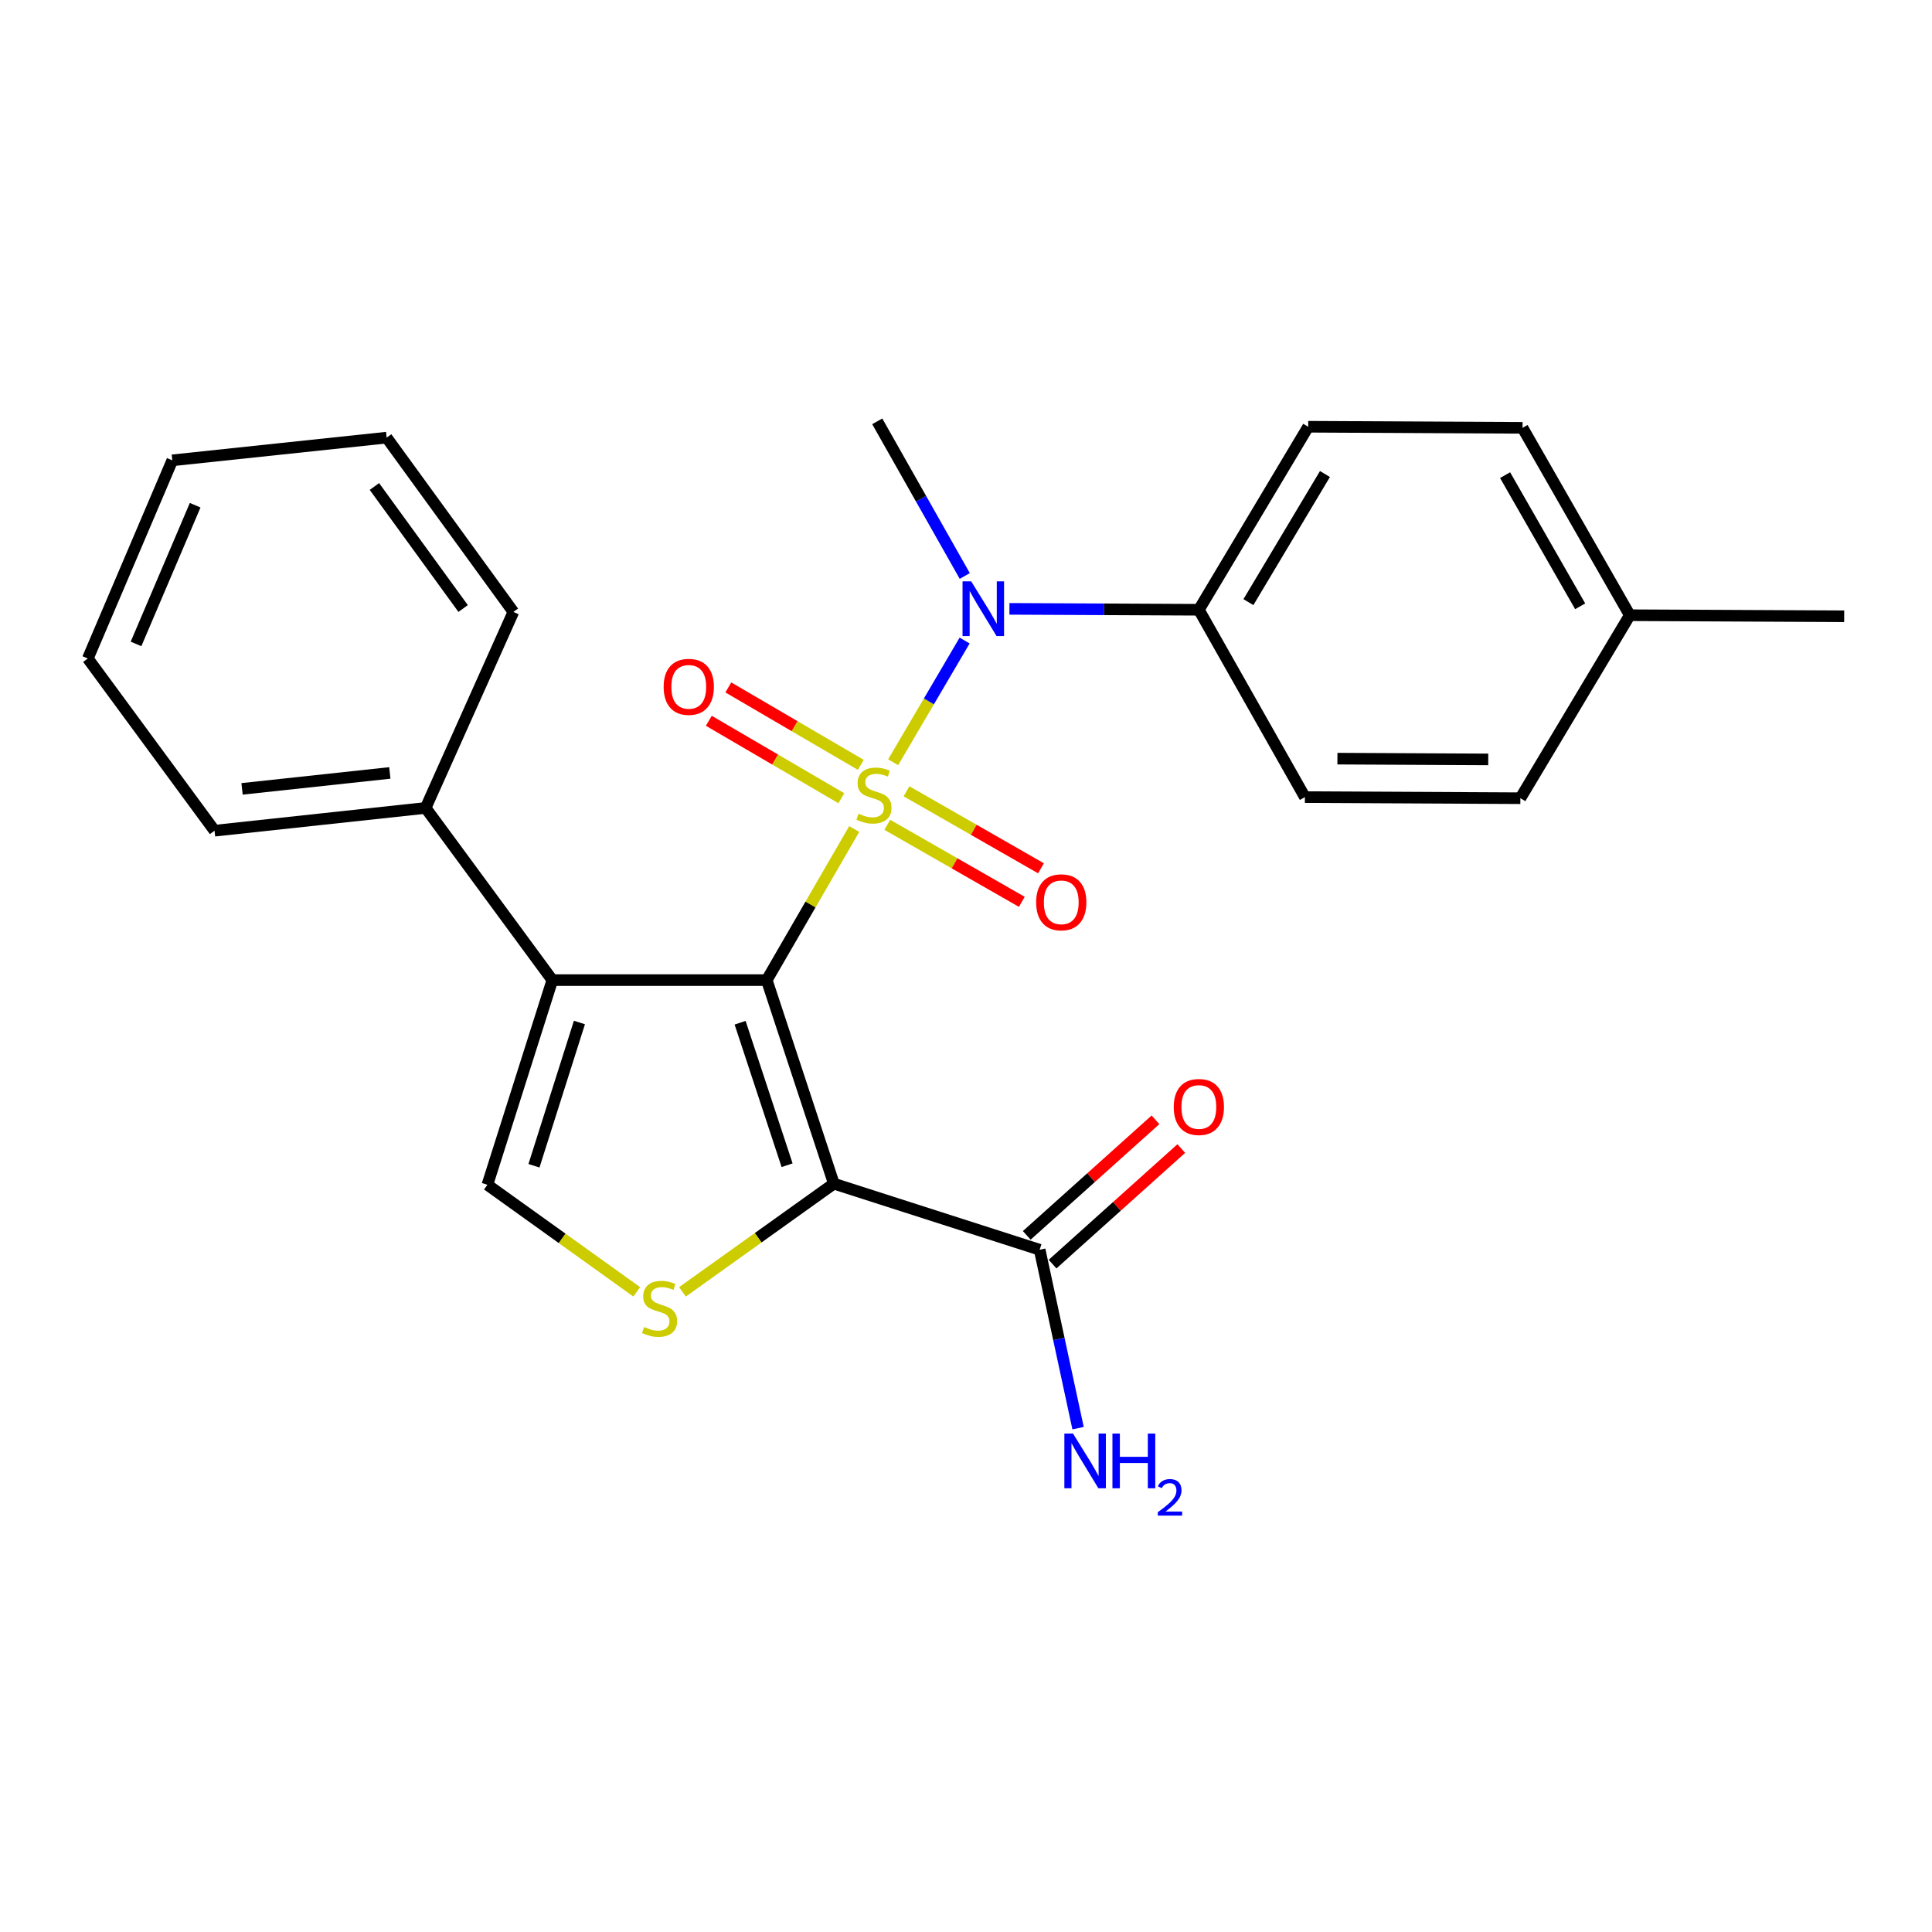 <?xml version='1.0' encoding='iso-8859-1'?>
<svg version='1.1' baseProfile='full'
              xmlns='http://www.w3.org/2000/svg'
                      xmlns:rdkit='http://www.rdkit.org/xml'
                      xmlns:xlink='http://www.w3.org/1999/xlink'
                  xml:space='preserve'
width='1000px' height='1000px' viewBox='0 0 1000 1000'>
<!-- END OF HEADER -->
<rect style='opacity:1.0;fill:#FFFFFF;stroke:none' width='1000' height='1000' x='0' y='0'> </rect>
<path class='bond-0' d='M 442.144,429.1 L 419.503,468.201' style='fill:none;fill-rule:evenodd;stroke:#CCCC00;stroke-width:6px;stroke-linecap:butt;stroke-linejoin:miter;stroke-opacity:1' />
<path class='bond-0' d='M 419.503,468.201 L 396.862,507.302' style='fill:none;fill-rule:evenodd;stroke:#000000;stroke-width:6px;stroke-linecap:butt;stroke-linejoin:miter;stroke-opacity:1' />
<path class='bond-4' d='M 462.296,394.537 L 480.791,363.04' style='fill:none;fill-rule:evenodd;stroke:#CCCC00;stroke-width:6px;stroke-linecap:butt;stroke-linejoin:miter;stroke-opacity:1' />
<path class='bond-4' d='M 480.791,363.04 L 499.287,331.542' style='fill:none;fill-rule:evenodd;stroke:#0000FF;stroke-width:6px;stroke-linecap:butt;stroke-linejoin:miter;stroke-opacity:1' />
<path class='bond-7' d='M 445.553,395.89 L 411.266,375.852' style='fill:none;fill-rule:evenodd;stroke:#CCCC00;stroke-width:6px;stroke-linecap:butt;stroke-linejoin:miter;stroke-opacity:1' />
<path class='bond-7' d='M 411.266,375.852 L 376.979,355.814' style='fill:none;fill-rule:evenodd;stroke:#FF0000;stroke-width:6px;stroke-linecap:butt;stroke-linejoin:miter;stroke-opacity:1' />
<path class='bond-7' d='M 435.463,413.155 L 401.176,393.117' style='fill:none;fill-rule:evenodd;stroke:#CCCC00;stroke-width:6px;stroke-linecap:butt;stroke-linejoin:miter;stroke-opacity:1' />
<path class='bond-7' d='M 401.176,393.117 L 366.89,373.079' style='fill:none;fill-rule:evenodd;stroke:#FF0000;stroke-width:6px;stroke-linecap:butt;stroke-linejoin:miter;stroke-opacity:1' />
<path class='bond-8' d='M 459.268,426.926 L 494.076,446.855' style='fill:none;fill-rule:evenodd;stroke:#CCCC00;stroke-width:6px;stroke-linecap:butt;stroke-linejoin:miter;stroke-opacity:1' />
<path class='bond-8' d='M 494.076,446.855 L 528.884,466.784' style='fill:none;fill-rule:evenodd;stroke:#FF0000;stroke-width:6px;stroke-linecap:butt;stroke-linejoin:miter;stroke-opacity:1' />
<path class='bond-8' d='M 469.204,409.572 L 504.012,429.501' style='fill:none;fill-rule:evenodd;stroke:#CCCC00;stroke-width:6px;stroke-linecap:butt;stroke-linejoin:miter;stroke-opacity:1' />
<path class='bond-8' d='M 504.012,429.501 L 538.82,449.43' style='fill:none;fill-rule:evenodd;stroke:#FF0000;stroke-width:6px;stroke-linecap:butt;stroke-linejoin:miter;stroke-opacity:1' />
<path class='bond-1' d='M 396.862,507.302 L 431.6,612.662' style='fill:none;fill-rule:evenodd;stroke:#000000;stroke-width:6px;stroke-linecap:butt;stroke-linejoin:miter;stroke-opacity:1' />
<path class='bond-1' d='M 383.082,529.367 L 407.399,603.119' style='fill:none;fill-rule:evenodd;stroke:#000000;stroke-width:6px;stroke-linecap:butt;stroke-linejoin:miter;stroke-opacity:1' />
<path class='bond-2' d='M 396.862,507.302 L 285.892,507.302' style='fill:none;fill-rule:evenodd;stroke:#000000;stroke-width:6px;stroke-linecap:butt;stroke-linejoin:miter;stroke-opacity:1' />
<path class='bond-3' d='M 431.6,612.662 L 392.423,640.66' style='fill:none;fill-rule:evenodd;stroke:#000000;stroke-width:6px;stroke-linecap:butt;stroke-linejoin:miter;stroke-opacity:1' />
<path class='bond-3' d='M 392.423,640.66 L 353.245,668.659' style='fill:none;fill-rule:evenodd;stroke:#CCCC00;stroke-width:6px;stroke-linecap:butt;stroke-linejoin:miter;stroke-opacity:1' />
<path class='bond-6' d='M 431.6,612.662 L 538.127,646.867' style='fill:none;fill-rule:evenodd;stroke:#000000;stroke-width:6px;stroke-linecap:butt;stroke-linejoin:miter;stroke-opacity:1' />
<path class='bond-5' d='M 285.892,507.302 L 252.275,613.239' style='fill:none;fill-rule:evenodd;stroke:#000000;stroke-width:6px;stroke-linecap:butt;stroke-linejoin:miter;stroke-opacity:1' />
<path class='bond-5' d='M 299.909,529.24 L 276.378,603.397' style='fill:none;fill-rule:evenodd;stroke:#000000;stroke-width:6px;stroke-linecap:butt;stroke-linejoin:miter;stroke-opacity:1' />
<path class='bond-10' d='M 285.892,507.302 L 220.303,418.183' style='fill:none;fill-rule:evenodd;stroke:#000000;stroke-width:6px;stroke-linecap:butt;stroke-linejoin:miter;stroke-opacity:1' />
<path class='bond-25' d='M 329.572,668.654 L 290.924,640.947' style='fill:none;fill-rule:evenodd;stroke:#CCCC00;stroke-width:6px;stroke-linecap:butt;stroke-linejoin:miter;stroke-opacity:1' />
<path class='bond-25' d='M 290.924,640.947 L 252.275,613.239' style='fill:none;fill-rule:evenodd;stroke:#000000;stroke-width:6px;stroke-linecap:butt;stroke-linejoin:miter;stroke-opacity:1' />
<path class='bond-9' d='M 522.483,315.143 L 571.504,315.378' style='fill:none;fill-rule:evenodd;stroke:#0000FF;stroke-width:6px;stroke-linecap:butt;stroke-linejoin:miter;stroke-opacity:1' />
<path class='bond-9' d='M 571.504,315.378 L 620.524,315.612' style='fill:none;fill-rule:evenodd;stroke:#000000;stroke-width:6px;stroke-linecap:butt;stroke-linejoin:miter;stroke-opacity:1' />
<path class='bond-18' d='M 499.364,298.132 L 476.714,258.108' style='fill:none;fill-rule:evenodd;stroke:#0000FF;stroke-width:6px;stroke-linecap:butt;stroke-linejoin:miter;stroke-opacity:1' />
<path class='bond-18' d='M 476.714,258.108 L 454.063,218.084' style='fill:none;fill-rule:evenodd;stroke:#000000;stroke-width:6px;stroke-linecap:butt;stroke-linejoin:miter;stroke-opacity:1' />
<path class='bond-11' d='M 544.806,654.307 L 578.121,624.397' style='fill:none;fill-rule:evenodd;stroke:#000000;stroke-width:6px;stroke-linecap:butt;stroke-linejoin:miter;stroke-opacity:1' />
<path class='bond-11' d='M 578.121,624.397 L 611.435,594.487' style='fill:none;fill-rule:evenodd;stroke:#FF0000;stroke-width:6px;stroke-linecap:butt;stroke-linejoin:miter;stroke-opacity:1' />
<path class='bond-11' d='M 531.447,639.427 L 564.762,609.517' style='fill:none;fill-rule:evenodd;stroke:#000000;stroke-width:6px;stroke-linecap:butt;stroke-linejoin:miter;stroke-opacity:1' />
<path class='bond-11' d='M 564.762,609.517 L 598.076,579.608' style='fill:none;fill-rule:evenodd;stroke:#FF0000;stroke-width:6px;stroke-linecap:butt;stroke-linejoin:miter;stroke-opacity:1' />
<path class='bond-14' d='M 538.127,646.867 L 548.067,693.041' style='fill:none;fill-rule:evenodd;stroke:#000000;stroke-width:6px;stroke-linecap:butt;stroke-linejoin:miter;stroke-opacity:1' />
<path class='bond-14' d='M 548.067,693.041 L 558.006,739.216' style='fill:none;fill-rule:evenodd;stroke:#0000FF;stroke-width:6px;stroke-linecap:butt;stroke-linejoin:miter;stroke-opacity:1' />
<path class='bond-12' d='M 620.524,315.612 L 677.115,220.883' style='fill:none;fill-rule:evenodd;stroke:#000000;stroke-width:6px;stroke-linecap:butt;stroke-linejoin:miter;stroke-opacity:1' />
<path class='bond-12' d='M 646.179,311.658 L 685.793,245.348' style='fill:none;fill-rule:evenodd;stroke:#000000;stroke-width:6px;stroke-linecap:butt;stroke-linejoin:miter;stroke-opacity:1' />
<path class='bond-13' d='M 620.524,315.612 L 675.415,412.584' style='fill:none;fill-rule:evenodd;stroke:#000000;stroke-width:6px;stroke-linecap:butt;stroke-linejoin:miter;stroke-opacity:1' />
<path class='bond-19' d='M 220.303,418.183 L 111.043,429.97' style='fill:none;fill-rule:evenodd;stroke:#000000;stroke-width:6px;stroke-linecap:butt;stroke-linejoin:miter;stroke-opacity:1' />
<path class='bond-19' d='M 201.769,400.07 L 125.288,408.321' style='fill:none;fill-rule:evenodd;stroke:#000000;stroke-width:6px;stroke-linecap:butt;stroke-linejoin:miter;stroke-opacity:1' />
<path class='bond-20' d='M 220.303,418.183 L 265.728,316.734' style='fill:none;fill-rule:evenodd;stroke:#000000;stroke-width:6px;stroke-linecap:butt;stroke-linejoin:miter;stroke-opacity:1' />
<path class='bond-15' d='M 677.115,220.883 L 788.062,221.45' style='fill:none;fill-rule:evenodd;stroke:#000000;stroke-width:6px;stroke-linecap:butt;stroke-linejoin:miter;stroke-opacity:1' />
<path class='bond-16' d='M 675.415,412.584 L 786.94,413.151' style='fill:none;fill-rule:evenodd;stroke:#000000;stroke-width:6px;stroke-linecap:butt;stroke-linejoin:miter;stroke-opacity:1' />
<path class='bond-16' d='M 692.245,392.673 L 770.313,393.07' style='fill:none;fill-rule:evenodd;stroke:#000000;stroke-width:6px;stroke-linecap:butt;stroke-linejoin:miter;stroke-opacity:1' />
<path class='bond-26' d='M 788.062,221.45 L 843.575,318.434' style='fill:none;fill-rule:evenodd;stroke:#000000;stroke-width:6px;stroke-linecap:butt;stroke-linejoin:miter;stroke-opacity:1' />
<path class='bond-26' d='M 779.035,245.931 L 817.894,313.82' style='fill:none;fill-rule:evenodd;stroke:#000000;stroke-width:6px;stroke-linecap:butt;stroke-linejoin:miter;stroke-opacity:1' />
<path class='bond-17' d='M 786.94,413.151 L 843.575,318.434' style='fill:none;fill-rule:evenodd;stroke:#000000;stroke-width:6px;stroke-linecap:butt;stroke-linejoin:miter;stroke-opacity:1' />
<path class='bond-21' d='M 843.575,318.434 L 954.545,318.978' style='fill:none;fill-rule:evenodd;stroke:#000000;stroke-width:6px;stroke-linecap:butt;stroke-linejoin:miter;stroke-opacity:1' />
<path class='bond-22' d='M 111.043,429.97 L 45.455,340.841' style='fill:none;fill-rule:evenodd;stroke:#000000;stroke-width:6px;stroke-linecap:butt;stroke-linejoin:miter;stroke-opacity:1' />
<path class='bond-23' d='M 265.728,316.734 L 200.128,226.516' style='fill:none;fill-rule:evenodd;stroke:#000000;stroke-width:6px;stroke-linecap:butt;stroke-linejoin:miter;stroke-opacity:1' />
<path class='bond-23' d='M 239.715,314.961 L 193.795,251.808' style='fill:none;fill-rule:evenodd;stroke:#000000;stroke-width:6px;stroke-linecap:butt;stroke-linejoin:miter;stroke-opacity:1' />
<path class='bond-27' d='M 45.455,340.841 L 89.18,238.269' style='fill:none;fill-rule:evenodd;stroke:#000000;stroke-width:6px;stroke-linecap:butt;stroke-linejoin:miter;stroke-opacity:1' />
<path class='bond-27' d='M 70.408,333.297 L 101.017,261.497' style='fill:none;fill-rule:evenodd;stroke:#000000;stroke-width:6px;stroke-linecap:butt;stroke-linejoin:miter;stroke-opacity:1' />
<path class='bond-24' d='M 200.128,226.516 L 89.18,238.269' style='fill:none;fill-rule:evenodd;stroke:#000000;stroke-width:6px;stroke-linecap:butt;stroke-linejoin:miter;stroke-opacity:1' />
<path  class='atom-0' d='M 444.364 421.171
Q 444.684 421.291, 446.004 421.851
Q 447.324 422.411, 448.764 422.771
Q 450.244 423.091, 451.684 423.091
Q 454.364 423.091, 455.924 421.811
Q 457.484 420.491, 457.484 418.211
Q 457.484 416.651, 456.684 415.691
Q 455.924 414.731, 454.724 414.211
Q 453.524 413.691, 451.524 413.091
Q 449.004 412.331, 447.484 411.611
Q 446.004 410.891, 444.924 409.371
Q 443.884 407.851, 443.884 405.291
Q 443.884 401.731, 446.284 399.531
Q 448.724 397.331, 453.524 397.331
Q 456.804 397.331, 460.524 398.891
L 459.604 401.971
Q 456.204 400.571, 453.644 400.571
Q 450.884 400.571, 449.364 401.731
Q 447.844 402.851, 447.884 404.811
Q 447.884 406.331, 448.644 407.251
Q 449.444 408.171, 450.564 408.691
Q 451.724 409.211, 453.644 409.811
Q 456.204 410.611, 457.724 411.411
Q 459.244 412.211, 460.324 413.851
Q 461.444 415.451, 461.444 418.211
Q 461.444 422.131, 458.804 424.251
Q 456.204 426.331, 451.844 426.331
Q 449.324 426.331, 447.404 425.771
Q 445.524 425.251, 443.284 424.331
L 444.364 421.171
' fill='#CCCC00'/>
<path  class='atom-4' d='M 333.393 686.849
Q 333.713 686.969, 335.033 687.529
Q 336.353 688.089, 337.793 688.449
Q 339.273 688.769, 340.713 688.769
Q 343.393 688.769, 344.953 687.489
Q 346.513 686.169, 346.513 683.889
Q 346.513 682.329, 345.713 681.369
Q 344.953 680.409, 343.753 679.889
Q 342.553 679.369, 340.553 678.769
Q 338.033 678.009, 336.513 677.289
Q 335.033 676.569, 333.953 675.049
Q 332.913 673.529, 332.913 670.969
Q 332.913 667.409, 335.313 665.209
Q 337.753 663.009, 342.553 663.009
Q 345.833 663.009, 349.553 664.569
L 348.633 667.649
Q 345.233 666.249, 342.673 666.249
Q 339.913 666.249, 338.393 667.409
Q 336.873 668.529, 336.913 670.489
Q 336.913 672.009, 337.673 672.929
Q 338.473 673.849, 339.593 674.369
Q 340.753 674.889, 342.673 675.489
Q 345.233 676.289, 346.753 677.089
Q 348.273 677.889, 349.353 679.529
Q 350.473 681.129, 350.473 683.889
Q 350.473 687.809, 347.833 689.929
Q 345.233 692.009, 340.873 692.009
Q 338.353 692.009, 336.433 691.449
Q 334.553 690.929, 332.313 690.009
L 333.393 686.849
' fill='#CCCC00'/>
<path  class='atom-5' d='M 502.694 300.919
L 511.974 315.919
Q 512.894 317.399, 514.374 320.079
Q 515.854 322.759, 515.934 322.919
L 515.934 300.919
L 519.694 300.919
L 519.694 329.239
L 515.814 329.239
L 505.854 312.839
Q 504.694 310.919, 503.454 308.719
Q 502.254 306.519, 501.894 305.839
L 501.894 329.239
L 498.214 329.239
L 498.214 300.919
L 502.694 300.919
' fill='#0000FF'/>
<path  class='atom-8' d='M 343.502 355.507
Q 343.502 348.707, 346.862 344.907
Q 350.222 341.107, 356.502 341.107
Q 362.782 341.107, 366.142 344.907
Q 369.502 348.707, 369.502 355.507
Q 369.502 362.387, 366.102 366.307
Q 362.702 370.187, 356.502 370.187
Q 350.262 370.187, 346.862 366.307
Q 343.502 362.427, 343.502 355.507
M 356.502 366.987
Q 360.822 366.987, 363.142 364.107
Q 365.502 361.187, 365.502 355.507
Q 365.502 349.947, 363.142 347.147
Q 360.822 344.307, 356.502 344.307
Q 352.182 344.307, 349.822 347.107
Q 347.502 349.907, 347.502 355.507
Q 347.502 361.227, 349.822 364.107
Q 352.182 366.987, 356.502 366.987
' fill='#FF0000'/>
<path  class='atom-9' d='M 536.303 467.033
Q 536.303 460.233, 539.663 456.433
Q 543.023 452.633, 549.303 452.633
Q 555.583 452.633, 558.943 456.433
Q 562.303 460.233, 562.303 467.033
Q 562.303 473.913, 558.903 477.833
Q 555.503 481.713, 549.303 481.713
Q 543.063 481.713, 539.663 477.833
Q 536.303 473.953, 536.303 467.033
M 549.303 478.513
Q 553.623 478.513, 555.943 475.633
Q 558.303 472.713, 558.303 467.033
Q 558.303 461.473, 555.943 458.673
Q 553.623 455.833, 549.303 455.833
Q 544.983 455.833, 542.623 458.633
Q 540.303 461.433, 540.303 467.033
Q 540.303 472.753, 542.623 475.633
Q 544.983 478.513, 549.303 478.513
' fill='#FF0000'/>
<path  class='atom-12' d='M 607.524 572.971
Q 607.524 566.171, 610.884 562.371
Q 614.244 558.571, 620.524 558.571
Q 626.804 558.571, 630.164 562.371
Q 633.524 566.171, 633.524 572.971
Q 633.524 579.851, 630.124 583.771
Q 626.724 587.651, 620.524 587.651
Q 614.284 587.651, 610.884 583.771
Q 607.524 579.891, 607.524 572.971
M 620.524 584.451
Q 624.844 584.451, 627.164 581.571
Q 629.524 578.651, 629.524 572.971
Q 629.524 567.411, 627.164 564.611
Q 624.844 561.771, 620.524 561.771
Q 616.204 561.771, 613.844 564.571
Q 611.524 567.371, 611.524 572.971
Q 611.524 578.691, 613.844 581.571
Q 616.204 584.451, 620.524 584.451
' fill='#FF0000'/>
<path  class='atom-15' d='M 555.396 742.011
L 564.676 757.011
Q 565.596 758.491, 567.076 761.171
Q 568.556 763.851, 568.636 764.011
L 568.636 742.011
L 572.396 742.011
L 572.396 770.331
L 568.516 770.331
L 558.556 753.931
Q 557.396 752.011, 556.156 749.811
Q 554.956 747.611, 554.596 746.931
L 554.596 770.331
L 550.916 770.331
L 550.916 742.011
L 555.396 742.011
' fill='#0000FF'/>
<path  class='atom-15' d='M 575.796 742.011
L 579.636 742.011
L 579.636 754.051
L 594.116 754.051
L 594.116 742.011
L 597.956 742.011
L 597.956 770.331
L 594.116 770.331
L 594.116 757.251
L 579.636 757.251
L 579.636 770.331
L 575.796 770.331
L 575.796 742.011
' fill='#0000FF'/>
<path  class='atom-15' d='M 599.329 769.337
Q 600.015 767.568, 601.652 766.592
Q 603.289 765.588, 605.559 765.588
Q 608.384 765.588, 609.968 767.12
Q 611.552 768.651, 611.552 771.37
Q 611.552 774.142, 609.493 776.729
Q 607.46 779.316, 603.236 782.379
L 611.869 782.379
L 611.869 784.491
L 599.276 784.491
L 599.276 782.722
Q 602.761 780.24, 604.82 778.392
Q 606.906 776.544, 607.909 774.881
Q 608.912 773.218, 608.912 771.502
Q 608.912 769.707, 608.015 768.704
Q 607.117 767.7, 605.559 767.7
Q 604.055 767.7, 603.051 768.308
Q 602.048 768.915, 601.335 770.261
L 599.329 769.337
' fill='#0000FF'/>
</svg>
